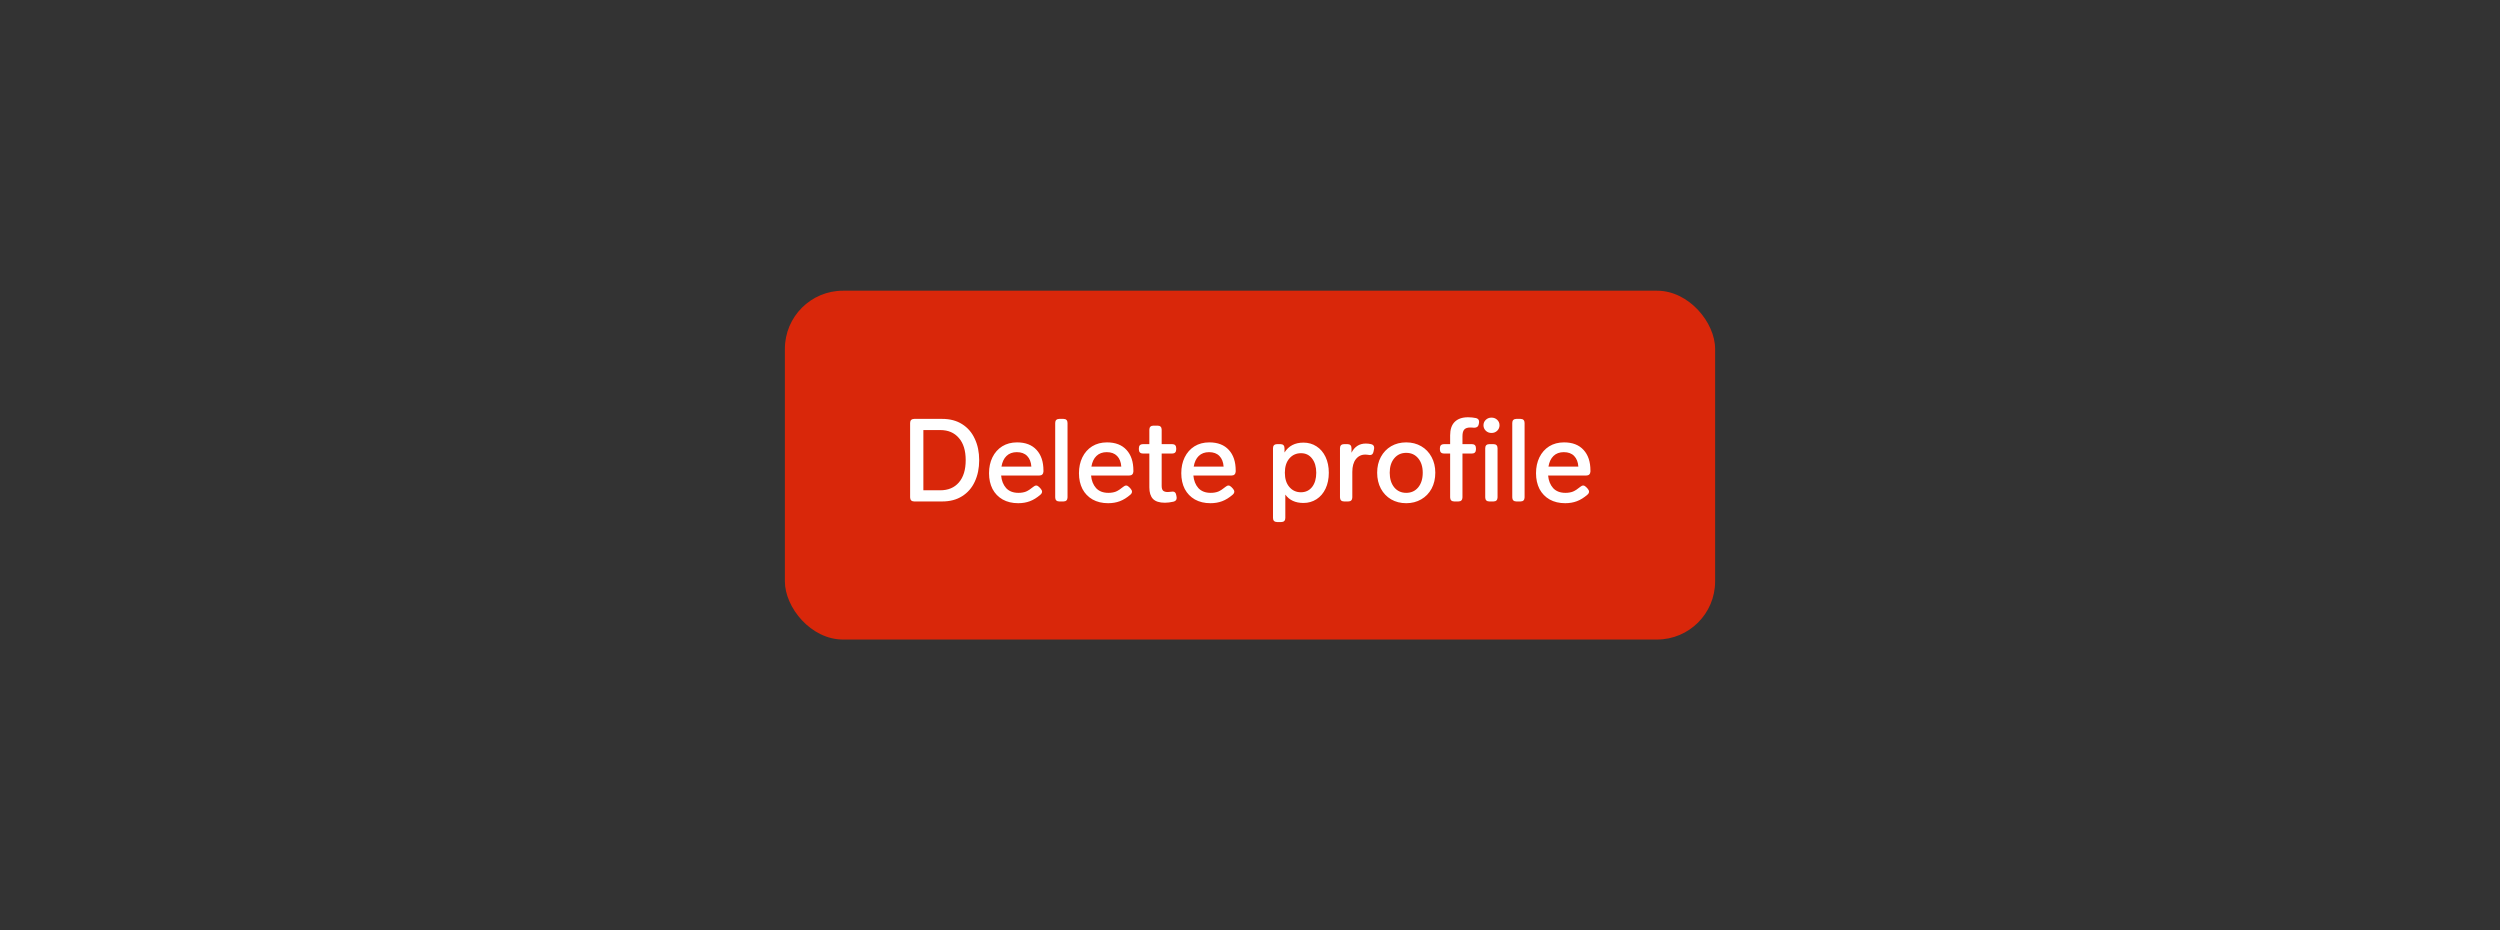 <svg width="344" height="128" viewBox="0 0 344 128" fill="none" xmlns="http://www.w3.org/2000/svg">
<rect x="0" y="0" width="344" height="128" fill="#333333" stroke="none"/>
<rect x="108" y="40" width="128" height="48" rx="8" fill="#D9270A"/>
<path d="M125.792 69C125.621 69 125.483 68.952 125.376 68.856C125.28 68.749 125.232 68.611 125.232 68.44V58.2C125.232 58.019 125.28 57.88 125.376 57.784C125.483 57.688 125.621 57.64 125.792 57.64H129.648C130.715 57.64 131.627 57.88 132.384 58.36C133.152 58.84 133.733 59.512 134.128 60.376C134.533 61.229 134.736 62.211 134.736 63.32C134.736 64.429 134.533 65.416 134.128 66.28C133.733 67.133 133.152 67.8 132.384 68.28C131.627 68.76 130.715 69 129.648 69H125.792ZM129.376 67.464C130.464 67.464 131.317 67.107 131.936 66.392C132.565 65.667 132.88 64.643 132.88 63.32C132.88 61.997 132.565 60.979 131.936 60.264C131.317 59.539 130.464 59.176 129.376 59.176H127.056V67.464H129.376ZM142.187 66.984C142.325 66.867 142.459 66.808 142.587 66.808C142.715 66.808 142.848 66.877 142.987 67.016L143.211 67.256C143.328 67.395 143.387 67.528 143.387 67.656C143.387 67.795 143.317 67.928 143.179 68.056C142.688 68.483 142.197 68.787 141.707 68.968C141.227 69.149 140.693 69.24 140.107 69.24C139.285 69.24 138.571 69.069 137.963 68.728C137.365 68.387 136.901 67.907 136.571 67.288C136.251 66.659 136.09 65.933 136.09 65.112C136.09 64.301 136.245 63.576 136.555 62.936C136.875 62.285 137.323 61.779 137.899 61.416C138.485 61.053 139.168 60.872 139.947 60.872C141.109 60.872 142.005 61.219 142.635 61.912C143.264 62.595 143.579 63.539 143.579 64.744V64.888C143.568 65.059 143.515 65.192 143.419 65.288C143.323 65.384 143.184 65.432 143.003 65.432H137.755C137.819 66.136 138.048 66.712 138.443 67.16C138.848 67.597 139.413 67.816 140.139 67.816C140.533 67.816 140.88 67.757 141.179 67.64C141.477 67.512 141.813 67.293 142.187 66.984ZM139.915 62.216C139.328 62.216 138.853 62.392 138.491 62.744C138.139 63.085 137.909 63.571 137.803 64.2H141.915C141.872 63.581 141.68 63.096 141.339 62.744C140.997 62.392 140.523 62.216 139.915 62.216ZM145.756 69C145.586 69 145.447 68.952 145.34 68.856C145.244 68.749 145.196 68.611 145.196 68.44V58.2C145.196 58.019 145.244 57.88 145.34 57.784C145.447 57.688 145.586 57.64 145.756 57.64H146.332C146.514 57.64 146.652 57.688 146.748 57.784C146.844 57.88 146.892 58.019 146.892 58.2V68.44C146.892 68.611 146.844 68.749 146.748 68.856C146.652 68.952 146.514 69 146.332 69H145.756ZM154.562 66.984C154.7 66.867 154.834 66.808 154.962 66.808C155.09 66.808 155.223 66.877 155.362 67.016L155.586 67.256C155.703 67.395 155.762 67.528 155.762 67.656C155.762 67.795 155.692 67.928 155.554 68.056C155.063 68.483 154.572 68.787 154.082 68.968C153.602 69.149 153.068 69.24 152.482 69.24C151.66 69.24 150.946 69.069 150.338 68.728C149.74 68.387 149.276 67.907 148.946 67.288C148.626 66.659 148.465 65.933 148.465 65.112C148.465 64.301 148.62 63.576 148.93 62.936C149.25 62.285 149.698 61.779 150.274 61.416C150.86 61.053 151.543 60.872 152.322 60.872C153.484 60.872 154.38 61.219 155.01 61.912C155.639 62.595 155.954 63.539 155.954 64.744V64.888C155.943 65.059 155.89 65.192 155.794 65.288C155.698 65.384 155.559 65.432 155.378 65.432H150.13C150.194 66.136 150.423 66.712 150.818 67.16C151.223 67.597 151.788 67.816 152.514 67.816C152.908 67.816 153.255 67.757 153.554 67.64C153.852 67.512 154.188 67.293 154.562 66.984ZM152.29 62.216C151.703 62.216 151.228 62.392 150.866 62.744C150.514 63.085 150.284 63.571 150.178 64.2H154.29C154.247 63.581 154.055 63.096 153.714 62.744C153.372 62.392 152.898 62.216 152.29 62.216ZM161.222 67.656C161.254 67.645 161.302 67.64 161.366 67.64C161.632 67.64 161.792 67.795 161.846 68.104L161.894 68.36C161.904 68.392 161.91 68.445 161.91 68.52C161.91 68.787 161.76 68.957 161.462 69.032C161.035 69.128 160.646 69.176 160.294 69.176C159.536 69.176 158.987 69 158.646 68.648C158.315 68.296 158.15 67.768 158.15 67.064V62.408H157.27C157.099 62.408 156.96 62.36 156.854 62.264C156.758 62.157 156.71 62.019 156.71 61.848V61.672C156.71 61.491 156.758 61.352 156.854 61.256C156.96 61.16 157.099 61.112 157.27 61.112H158.15V59.128C158.15 58.947 158.198 58.808 158.294 58.712C158.4 58.616 158.539 58.568 158.71 58.568H159.286C159.467 58.568 159.606 58.616 159.702 58.712C159.798 58.808 159.846 58.947 159.846 59.128V61.112H161.286C161.467 61.112 161.606 61.16 161.702 61.256C161.798 61.352 161.846 61.491 161.846 61.672V61.848C161.846 62.019 161.798 62.157 161.702 62.264C161.606 62.36 161.467 62.408 161.286 62.408H159.846V66.856C159.846 67.165 159.91 67.384 160.038 67.512C160.176 67.64 160.395 67.704 160.694 67.704C160.822 67.704 160.998 67.688 161.222 67.656ZM168.64 66.984C168.778 66.867 168.912 66.808 169.04 66.808C169.168 66.808 169.301 66.877 169.44 67.016L169.664 67.256C169.781 67.395 169.84 67.528 169.84 67.656C169.84 67.795 169.77 67.928 169.632 68.056C169.141 68.483 168.65 68.787 168.16 68.968C167.68 69.149 167.146 69.24 166.56 69.24C165.738 69.24 165.024 69.069 164.416 68.728C163.818 68.387 163.354 67.907 163.024 67.288C162.704 66.659 162.544 65.933 162.544 65.112C162.544 64.301 162.698 63.576 163.008 62.936C163.328 62.285 163.776 61.779 164.352 61.416C164.938 61.053 165.621 60.872 166.4 60.872C167.562 60.872 168.458 61.219 169.088 61.912C169.717 62.595 170.032 63.539 170.032 64.744V64.888C170.021 65.059 169.968 65.192 169.872 65.288C169.776 65.384 169.637 65.432 169.456 65.432H164.208C164.272 66.136 164.501 66.712 164.896 67.16C165.301 67.597 165.866 67.816 166.592 67.816C166.986 67.816 167.333 67.757 167.632 67.64C167.93 67.512 168.266 67.293 168.64 66.984ZM166.368 62.216C165.781 62.216 165.306 62.392 164.944 62.744C164.592 63.085 164.362 63.571 164.256 64.2H168.368C168.325 63.581 168.133 63.096 167.792 62.744C167.45 62.392 166.976 62.216 166.368 62.216ZM179.356 60.904C180.028 60.904 180.625 61.075 181.148 61.416C181.681 61.757 182.097 62.243 182.396 62.872C182.694 63.501 182.844 64.227 182.844 65.048C182.844 65.88 182.694 66.611 182.396 67.24C182.097 67.869 181.681 68.355 181.148 68.696C180.614 69.037 180.017 69.208 179.356 69.208C178.246 69.208 177.414 68.824 176.86 68.056V71.272C176.86 71.453 176.812 71.592 176.716 71.688C176.62 71.784 176.481 71.832 176.299 71.832H175.724C175.553 71.832 175.414 71.784 175.308 71.688C175.212 71.592 175.164 71.453 175.164 71.272V61.672C175.164 61.491 175.212 61.352 175.308 61.256C175.414 61.16 175.553 61.112 175.724 61.112H176.188C176.369 61.112 176.508 61.16 176.604 61.256C176.7 61.352 176.748 61.491 176.748 61.672V62.264C177.313 61.357 178.182 60.904 179.356 60.904ZM179.004 67.736C179.644 67.736 180.156 67.496 180.54 67.016C180.924 66.525 181.116 65.869 181.116 65.048C181.116 64.237 180.924 63.587 180.54 63.096C180.166 62.605 179.66 62.36 179.02 62.36C178.369 62.36 177.836 62.6 177.42 63.08C177.004 63.56 176.796 64.216 176.796 65.048C176.796 65.88 177.004 66.536 177.42 67.016C177.836 67.496 178.364 67.736 179.004 67.736ZM187.934 61.032C188.169 61.032 188.409 61.059 188.654 61.112C188.942 61.176 189.086 61.347 189.086 61.624C189.086 61.699 189.081 61.752 189.07 61.784L188.99 62.168C188.926 62.467 188.766 62.616 188.51 62.616L188.366 62.6C188.174 62.568 188.004 62.552 187.854 62.552C187.321 62.552 186.889 62.765 186.558 63.192C186.238 63.608 186.078 64.189 186.078 64.936V68.44C186.078 68.611 186.03 68.749 185.934 68.856C185.838 68.952 185.7 69 185.518 69H184.942C184.772 69 184.633 68.952 184.526 68.856C184.43 68.749 184.382 68.611 184.382 68.44V61.672C184.382 61.491 184.43 61.352 184.526 61.256C184.633 61.16 184.772 61.112 184.942 61.112H185.406C185.588 61.112 185.726 61.16 185.822 61.256C185.918 61.352 185.966 61.491 185.966 61.672V62.296C186.158 61.901 186.42 61.592 186.75 61.368C187.081 61.144 187.476 61.032 187.934 61.032ZM193.497 69.24C192.718 69.24 192.025 69.064 191.417 68.712C190.819 68.36 190.35 67.869 190.009 67.24C189.667 66.6 189.497 65.869 189.497 65.048C189.497 64.227 189.667 63.501 190.009 62.872C190.35 62.243 190.819 61.752 191.417 61.4C192.025 61.048 192.718 60.872 193.497 60.872C194.265 60.872 194.953 61.048 195.561 61.4C196.169 61.752 196.643 62.248 196.985 62.888C197.326 63.517 197.497 64.237 197.497 65.048C197.497 65.869 197.326 66.6 196.985 67.24C196.643 67.869 196.169 68.36 195.561 68.712C194.953 69.064 194.265 69.24 193.497 69.24ZM193.497 67.816C194.179 67.816 194.729 67.565 195.145 67.064C195.561 66.552 195.769 65.88 195.769 65.048C195.769 64.227 195.561 63.565 195.145 63.064C194.729 62.563 194.179 62.312 193.497 62.312C192.814 62.312 192.265 62.563 191.849 63.064C191.433 63.565 191.225 64.227 191.225 65.048C191.225 65.88 191.433 66.552 191.849 67.064C192.265 67.565 192.814 67.816 193.497 67.816ZM202.307 58.824C201.934 58.824 201.662 58.915 201.491 59.096C201.321 59.277 201.235 59.587 201.235 60.024V61.112H202.531C202.713 61.112 202.851 61.16 202.947 61.256C203.043 61.352 203.091 61.491 203.091 61.672V61.848C203.091 62.019 203.043 62.157 202.947 62.264C202.851 62.36 202.713 62.408 202.531 62.408H201.235V68.44C201.235 68.611 201.187 68.749 201.091 68.856C200.995 68.952 200.857 69 200.675 69H200.099C199.929 69 199.79 68.952 199.683 68.856C199.587 68.749 199.539 68.611 199.539 68.44V62.408H198.691C198.521 62.408 198.382 62.36 198.275 62.264C198.179 62.157 198.131 62.019 198.131 61.848V61.672C198.131 61.491 198.179 61.352 198.275 61.256C198.382 61.16 198.521 61.112 198.691 61.112H199.539V59.912C199.539 59.091 199.747 58.472 200.163 58.056C200.59 57.629 201.203 57.416 202.003 57.416C202.366 57.416 202.734 57.453 203.107 57.528C203.385 57.603 203.523 57.773 203.523 58.04C203.523 58.115 203.518 58.173 203.507 58.216L203.459 58.44C203.395 58.717 203.187 58.856 202.835 58.856L202.643 58.84C202.569 58.829 202.457 58.824 202.307 58.824ZM205.231 59.576C204.921 59.576 204.66 59.475 204.447 59.272C204.233 59.059 204.127 58.808 204.127 58.52C204.127 58.221 204.233 57.971 204.447 57.768C204.66 57.565 204.921 57.464 205.231 57.464C205.54 57.464 205.801 57.565 206.015 57.768C206.228 57.971 206.335 58.221 206.335 58.52C206.335 58.808 206.228 59.059 206.015 59.272C205.801 59.475 205.54 59.576 205.231 59.576ZM204.927 69C204.756 69 204.617 68.952 204.511 68.856C204.415 68.749 204.367 68.611 204.367 68.44V61.672C204.367 61.491 204.415 61.352 204.511 61.256C204.617 61.16 204.756 61.112 204.927 61.112H205.503C205.684 61.112 205.823 61.16 205.919 61.256C206.015 61.352 206.063 61.491 206.063 61.672V68.44C206.063 68.611 206.015 68.749 205.919 68.856C205.823 68.952 205.684 69 205.503 69H204.927ZM208.647 69C208.476 69 208.338 68.952 208.231 68.856C208.135 68.749 208.087 68.611 208.087 68.44V58.2C208.087 58.019 208.135 57.88 208.231 57.784C208.338 57.688 208.476 57.64 208.647 57.64H209.223C209.404 57.64 209.543 57.688 209.639 57.784C209.735 57.88 209.783 58.019 209.783 58.2V68.44C209.783 68.611 209.735 68.749 209.639 68.856C209.543 68.952 209.404 69 209.223 69H208.647ZM217.452 66.984C217.591 66.867 217.724 66.808 217.852 66.808C217.98 66.808 218.113 66.877 218.252 67.016L218.476 67.256C218.593 67.395 218.652 67.528 218.652 67.656C218.652 67.795 218.583 67.928 218.444 68.056C217.953 68.483 217.463 68.787 216.972 68.968C216.492 69.149 215.959 69.24 215.372 69.24C214.551 69.24 213.836 69.069 213.228 68.728C212.631 68.387 212.167 67.907 211.836 67.288C211.516 66.659 211.356 65.933 211.356 65.112C211.356 64.301 211.511 63.576 211.82 62.936C212.14 62.285 212.588 61.779 213.164 61.416C213.751 61.053 214.433 60.872 215.212 60.872C216.375 60.872 217.271 61.219 217.9 61.912C218.529 62.595 218.844 63.539 218.844 64.744V64.888C218.833 65.059 218.78 65.192 218.684 65.288C218.588 65.384 218.449 65.432 218.268 65.432H213.02C213.084 66.136 213.313 66.712 213.708 67.16C214.113 67.597 214.679 67.816 215.404 67.816C215.799 67.816 216.145 67.757 216.444 67.64C216.743 67.512 217.079 67.293 217.452 66.984ZM215.18 62.216C214.593 62.216 214.119 62.392 213.756 62.744C213.404 63.085 213.175 63.571 213.068 64.2H217.18C217.137 63.581 216.945 63.096 216.604 62.744C216.263 62.392 215.788 62.216 215.18 62.216Z" fill="white"/>
</svg>
